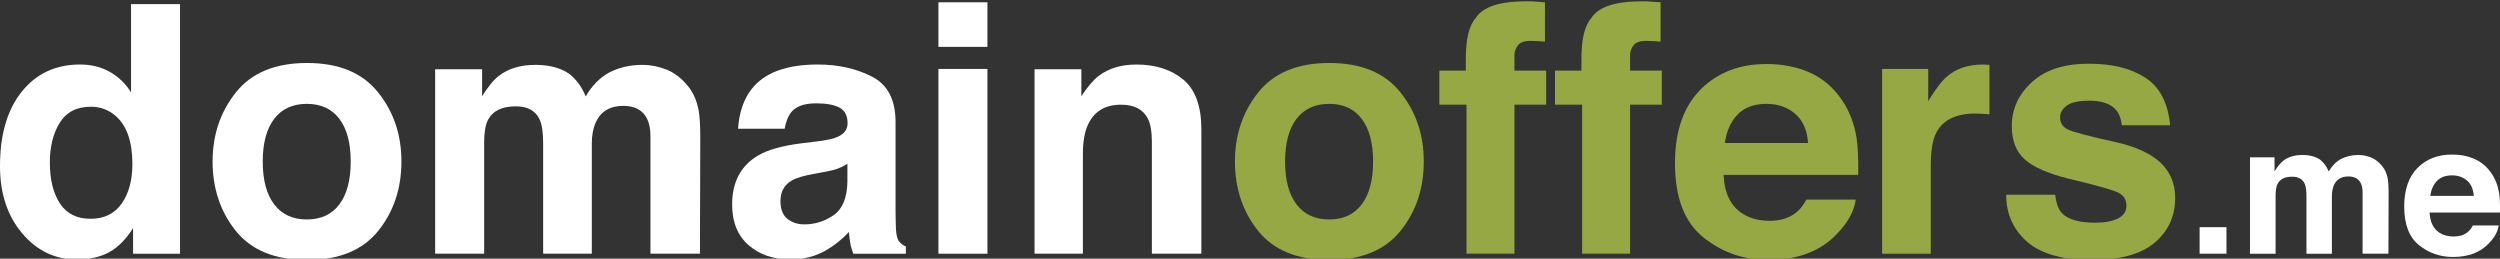 <?xml version="1.0" encoding="UTF-8"?><svg id="a" xmlns="http://www.w3.org/2000/svg" width="966.45" height="100" viewBox="0 0 966.45 100"><rect x="0" y="0" width="966.45" height="100" fill="#333333" stroke="none"/><path d="m50.66,1.61v34.08c-2.1-3.36-4.83-6-8.2-7.9-3.36-1.9-7.2-2.85-11.53-2.85-9.39,0-16.9,3.5-22.51,10.49C2.81,42.42,0,52.01,0,64.2c0,10.57,2.85,19.23,8.55,25.98s12.72,10.12,21.07,10.12c5.07,0,9.31-.96,12.71-2.88,3.41-1.92,6.45-5,9.11-9.24v9.9h18.15V1.61h-18.93Zm-3.61,77.07c-2.75,3.93-6.77,5.9-12.06,5.9s-9.23-1.98-11.83-5.93c-2.59-3.96-3.89-9.23-3.89-15.83,0-6.12,1.27-11.24,3.83-15.37,2.56-4.13,6.56-6.19,12.02-6.19,3.59,0,6.73,1.14,9.44,3.41,4.41,3.76,6.62,10,6.62,18.74,0,6.25-1.38,11.34-4.13,15.27Z" fill="#fff" stroke-width="0"/><path d="m146.14,35.68c-6.03-7.55-15.19-11.33-27.46-11.33s-21.43,3.78-27.46,11.33c-6.03,7.55-9.04,16.48-9.04,26.78s3.01,19.43,9.04,26.88c6.03,7.44,15.18,11.16,27.46,11.16s21.43-3.72,27.46-11.16c6.02-7.45,9.04-16.4,9.04-26.88s-3.02-19.23-9.04-26.78Zm-14.95,43.33c-2.92,3.89-7.12,5.83-12.58,5.83s-9.66-1.94-12.61-5.83c-2.95-3.88-4.43-9.4-4.43-16.55s1.48-12.66,4.43-16.52c2.95-3.86,7.15-5.79,12.61-5.79s9.66,1.93,12.58,5.79c2.93,3.86,4.39,9.37,4.39,16.52s-1.46,12.67-4.39,16.55Z" fill="#fff" stroke-width="0"/><path d="m257.67,26.91c3.06,1.22,5.83,3.36,8.32,6.42,2.01,2.49,3.36,5.55,4.06,9.17.44,2.4.66,5.92.66,10.55l-.13,45.02h-19.13v-45.48c0-2.71-.44-4.94-1.31-6.69-1.66-3.32-4.72-4.98-9.17-4.98-5.16,0-8.72,2.14-10.68,6.42-1.01,2.27-1.51,5.01-1.51,8.19v42.53h-18.81v-42.53c0-4.24-.44-7.32-1.31-9.24-1.57-3.45-4.65-5.18-9.24-5.18-5.33,0-8.91,1.73-10.75,5.18-1.01,1.97-1.51,4.89-1.51,8.78v42.99h-18.94V26.78h18.15v10.42c2.32-3.71,4.5-6.36,6.55-7.93,3.63-2.8,8.32-4.19,14.09-4.19,5.46,0,9.87,1.2,13.24,3.6,2.71,2.23,4.76,5.09,6.16,8.59,2.45-4.19,5.48-7.27,9.11-9.24,3.84-1.97,8.13-2.95,12.84-2.95,3.15,0,6.25.61,9.31,1.83Z" fill="#fff" stroke-width="0"/><path d="m347.45,93.16c-.62-.87-.99-2.53-1.12-4.98-.09-3.23-.13-5.98-.13-8.26v-32.76c0-8.61-3.05-14.46-9.15-17.56-6.1-3.11-13.07-4.66-20.93-4.66-12.06,0-20.57,3.15-25.53,9.44-3.12,4.02-4.87,9.15-5.27,15.4h18.02c.45-2.75,1.33-4.94,2.66-6.55,1.86-2.19,5.03-3.28,9.5-3.28,3.99,0,7.01.56,9.07,1.67s3.09,3.14,3.09,6.06c0,2.41-1.35,4.17-4.03,5.31-1.5.66-3.98,1.2-7.46,1.64l-6.4.78c-7.26.92-12.77,2.45-16.51,4.59-6.82,3.93-10.23,10.29-10.23,19.07,0,6.77,2.12,12,6.36,15.7,4.24,3.69,9.61,5.53,16.12,5.53,5.09,0,9.66-1.15,13.71-3.47,3.38-1.96,6.37-4.34,8.96-7.14.13,1.62.31,3.06.53,4.32.21,1.27.61,2.62,1.17,4.07h20.32v-2.76c-1.22-.56-2.14-1.28-2.75-2.16Zm-19.86-22.87c-.13,6.25-1.92,10.55-5.36,12.91-3.43,2.36-7.19,3.54-11.27,3.54-2.58,0-4.76-.71-6.56-2.13-1.79-1.42-2.69-3.72-2.69-6.92,0-3.58,1.47-6.22,4.41-7.92,1.74-1.01,4.6-1.86,8.58-2.56l4.26-.79c2.12-.39,3.79-.81,5.01-1.27,1.22-.46,2.42-1.06,3.62-1.81v6.95Z" fill="#fff" stroke-width="0"/><rect x="362.78" y=".89" width="18.94" height="17.23" fill="#fff" stroke-width="0"/><rect x="362.78" y="26.65" width="18.94" height="71.43" fill="#fff" stroke-width="0"/><path d="m457.4,30.74c4.68,3.87,7.02,10.28,7.02,19.23v48.1h-19.13v-43.45c0-3.76-.5-6.64-1.5-8.65-1.82-3.67-5.29-5.5-10.41-5.5-6.29,0-10.6,2.69-12.94,8.06-1.21,2.84-1.82,6.47-1.82,10.88v38.66h-18.68V26.78h18.09v10.42c2.39-3.67,4.66-6.31,6.79-7.93,3.83-2.88,8.68-4.32,14.55-4.32,7.35,0,13.37,1.93,18.04,5.8Z" fill="#fff" stroke-width="0"/><path d="m541.35,35.68c-6.02-7.55-15.18-11.33-27.45-11.33s-21.43,3.78-27.46,11.33c-6.03,7.55-9.04,16.48-9.04,26.78s3.01,19.43,9.04,26.88c6.03,7.44,15.18,11.16,27.46,11.16s21.43-3.72,27.45-11.16c6.03-7.45,9.05-16.4,9.05-26.88s-3.02-19.23-9.05-26.78Zm-14.94,43.33c-2.92,3.89-7.12,5.83-12.58,5.83s-9.66-1.94-12.61-5.83c-2.95-3.88-4.43-9.4-4.43-16.55s1.48-12.66,4.43-16.52c2.95-3.86,7.15-5.79,12.61-5.79s9.66,1.93,12.58,5.79c2.93,3.86,4.4,9.37,4.4,16.52s-1.47,12.67-4.4,16.55Z" fill="#96a843" stroke-width="0"/><path d="m593.32.6c.96.06,2.27.16,3.93.3v15.2c-1.05-.13-2.81-.23-5.27-.3-2.47-.06-4.17.48-5.11,1.64-.94,1.16-1.41,2.44-1.41,3.83v6.03h12.26v13.17h-12.26v57.6h-18.54v-57.6h-10.49v-13.17h10.22v-4.59c0-7.64,1.29-12.91,3.87-15.79,2.71-4.28,9.24-6.42,19.59-6.42,1.18,0,2.25.03,3.21.1Z" fill="#96a843" stroke-width="0"/><path d="m638.02.6c.96.06,2.27.16,3.93.3v15.2c-1.05-.13-2.81-.23-5.27-.3-2.47-.06-4.17.48-5.11,1.64-.94,1.16-1.41,2.44-1.41,3.83v6.03h12.26v13.17h-12.26v57.6h-18.54v-57.6h-10.49v-13.17h10.22v-4.59c0-7.64,1.29-12.91,3.87-15.79,2.71-4.28,9.24-6.42,19.59-6.42,1.18,0,2.25.03,3.21.1Z" fill="#96a843" stroke-width="0"/><path d="m717.73,53.43c-.87-5.6-2.76-10.53-5.69-14.77-3.24-4.81-7.36-8.33-12.34-10.57-4.98-2.23-10.58-3.34-16.8-3.34-10.47,0-18.98,3.3-25.54,9.9-6.56,6.6-9.84,16.09-9.84,28.47,0,13.2,3.63,22.73,10.9,28.59,7.26,5.86,15.65,8.79,25.16,8.79,11.51,0,20.47-3.47,26.87-10.42,4.11-4.37,6.42-8.67,6.92-12.91h-19.06c-1.12,2.1-2.4,3.74-3.85,4.92-2.66,2.18-6.12,3.27-10.37,3.27-4.01,0-7.44-.89-10.3-2.68-4.69-2.89-7.18-7.91-7.47-15.08h52.03c.09-6.16-.12-10.89-.62-14.17Zm-50.95,1.85c.68-4.65,2.34-8.33,4.98-11.05,2.64-2.72,6.35-4.08,11.15-4.08,4.4,0,8.1,1.28,11.07,3.85,2.98,2.56,4.64,6.33,4.98,11.28h-32.18Z" fill="#96a843" stroke-width="0"/><path d="m767.47,24.98c.24.02.78.06,1.61.1v19.13c-1.18-.13-2.23-.22-3.15-.26-.92-.04-1.66-.06-2.23-.06-7.51,0-12.56,2.45-15.14,7.34-1.44,2.75-2.16,6.99-2.16,12.71v34.14h-18.81V26.65h17.82v12.45c2.88-4.76,5.39-8.02,7.54-9.76,3.49-2.93,8.04-4.39,13.63-4.39.35,0,.64.01.88.03Z" fill="#96a843" stroke-width="0"/><path d="m794.5,75.27c.39,3.32,1.25,5.68,2.57,7.08,2.33,2.49,6.63,3.74,12.91,3.74,3.69,0,6.62-.55,8.79-1.64,2.17-1.09,3.26-2.73,3.26-4.91s-.87-3.69-2.63-4.78-8.26-2.97-19.54-5.64c-8.12-2.01-13.84-4.52-17.16-7.53-3.32-2.97-4.98-7.25-4.98-12.84,0-6.6,2.59-12.27,7.78-17.01,5.19-4.74,12.49-7.11,21.9-7.11s16.21,1.78,21.84,5.34c5.62,3.56,8.85,9.71,9.69,18.45h-18.68c-.26-2.4-.94-4.3-2.04-5.7-2.06-2.53-5.57-3.8-10.51-3.8-4.07,0-6.98.63-8.71,1.9-1.73,1.27-2.6,2.75-2.6,4.46,0,2.14.92,3.69,2.76,4.65,1.84,1.01,8.34,2.73,19.5,5.18,7.44,1.75,13.02,4.39,16.73,7.93,3.67,3.58,5.5,8.06,5.5,13.43,0,7.08-2.64,12.86-7.91,17.33-5.27,4.48-13.43,6.72-24.46,6.72s-19.56-2.37-24.92-7.11c-5.36-4.74-8.04-10.78-8.04-18.12h18.94Z" fill="#96a843" stroke-width="0"/><rect x="850.33" y="87.83" width="10.38" height="10.24" fill="#fff" stroke-width="0"/><path d="m916.58,60.88c1.6.64,3.05,1.76,4.35,3.36,1.05,1.3,1.76,2.9,2.12,4.79.23,1.26.34,3.1.34,5.51l-.07,23.53h-10v-23.77c0-1.42-.23-2.58-.69-3.49-.87-1.73-2.47-2.6-4.79-2.6-2.7,0-4.56,1.12-5.59,3.36-.52,1.19-.79,2.62-.79,4.28v22.23h-9.83v-22.23c0-2.22-.23-3.82-.69-4.83-.82-1.8-2.43-2.71-4.83-2.71-2.79,0-4.66.9-5.62,2.71-.53,1.03-.79,2.56-.79,4.59v22.47h-9.9v-37.27h9.49v5.45c1.21-1.94,2.35-3.32,3.43-4.15,1.9-1.46,4.35-2.19,7.37-2.19,2.85,0,5.16.63,6.92,1.88,1.42,1.17,2.49,2.66,3.22,4.49,1.28-2.19,2.87-3.8,4.76-4.83,2.01-1.03,4.25-1.54,6.71-1.54,1.65,0,3.27.32,4.87.96Z" fill="#fff" stroke-width="0"/><path d="m966.12,74.74c-.45-2.93-1.44-5.5-2.97-7.72-1.7-2.52-3.85-4.36-6.45-5.52-2.61-1.17-5.54-1.75-8.79-1.75-5.47,0-9.92,1.72-13.35,5.17-3.42,3.46-5.14,8.41-5.14,14.88,0,6.9,1.9,11.89,5.7,14.95s8.18,4.59,13.15,4.59c6.02,0,10.7-1.81,14.05-5.44,2.15-2.29,3.35-4.54,3.61-6.75h-9.96c-.58,1.09-1.25,1.95-2.01,2.57-1.39,1.14-3.2,1.71-5.42,1.71-2.1,0-3.89-.47-5.38-1.4-2.45-1.51-3.76-4.14-3.91-7.88h27.19c.05-3.23-.05-5.7-.32-7.41Zm-26.63.97c.36-2.43,1.22-4.36,2.6-5.78,1.38-1.42,3.32-2.14,5.83-2.14,2.3,0,4.23.68,5.79,2.02,1.56,1.34,2.42,3.31,2.6,5.9h-16.82Z" fill="#fff" stroke-width="0"/></svg>